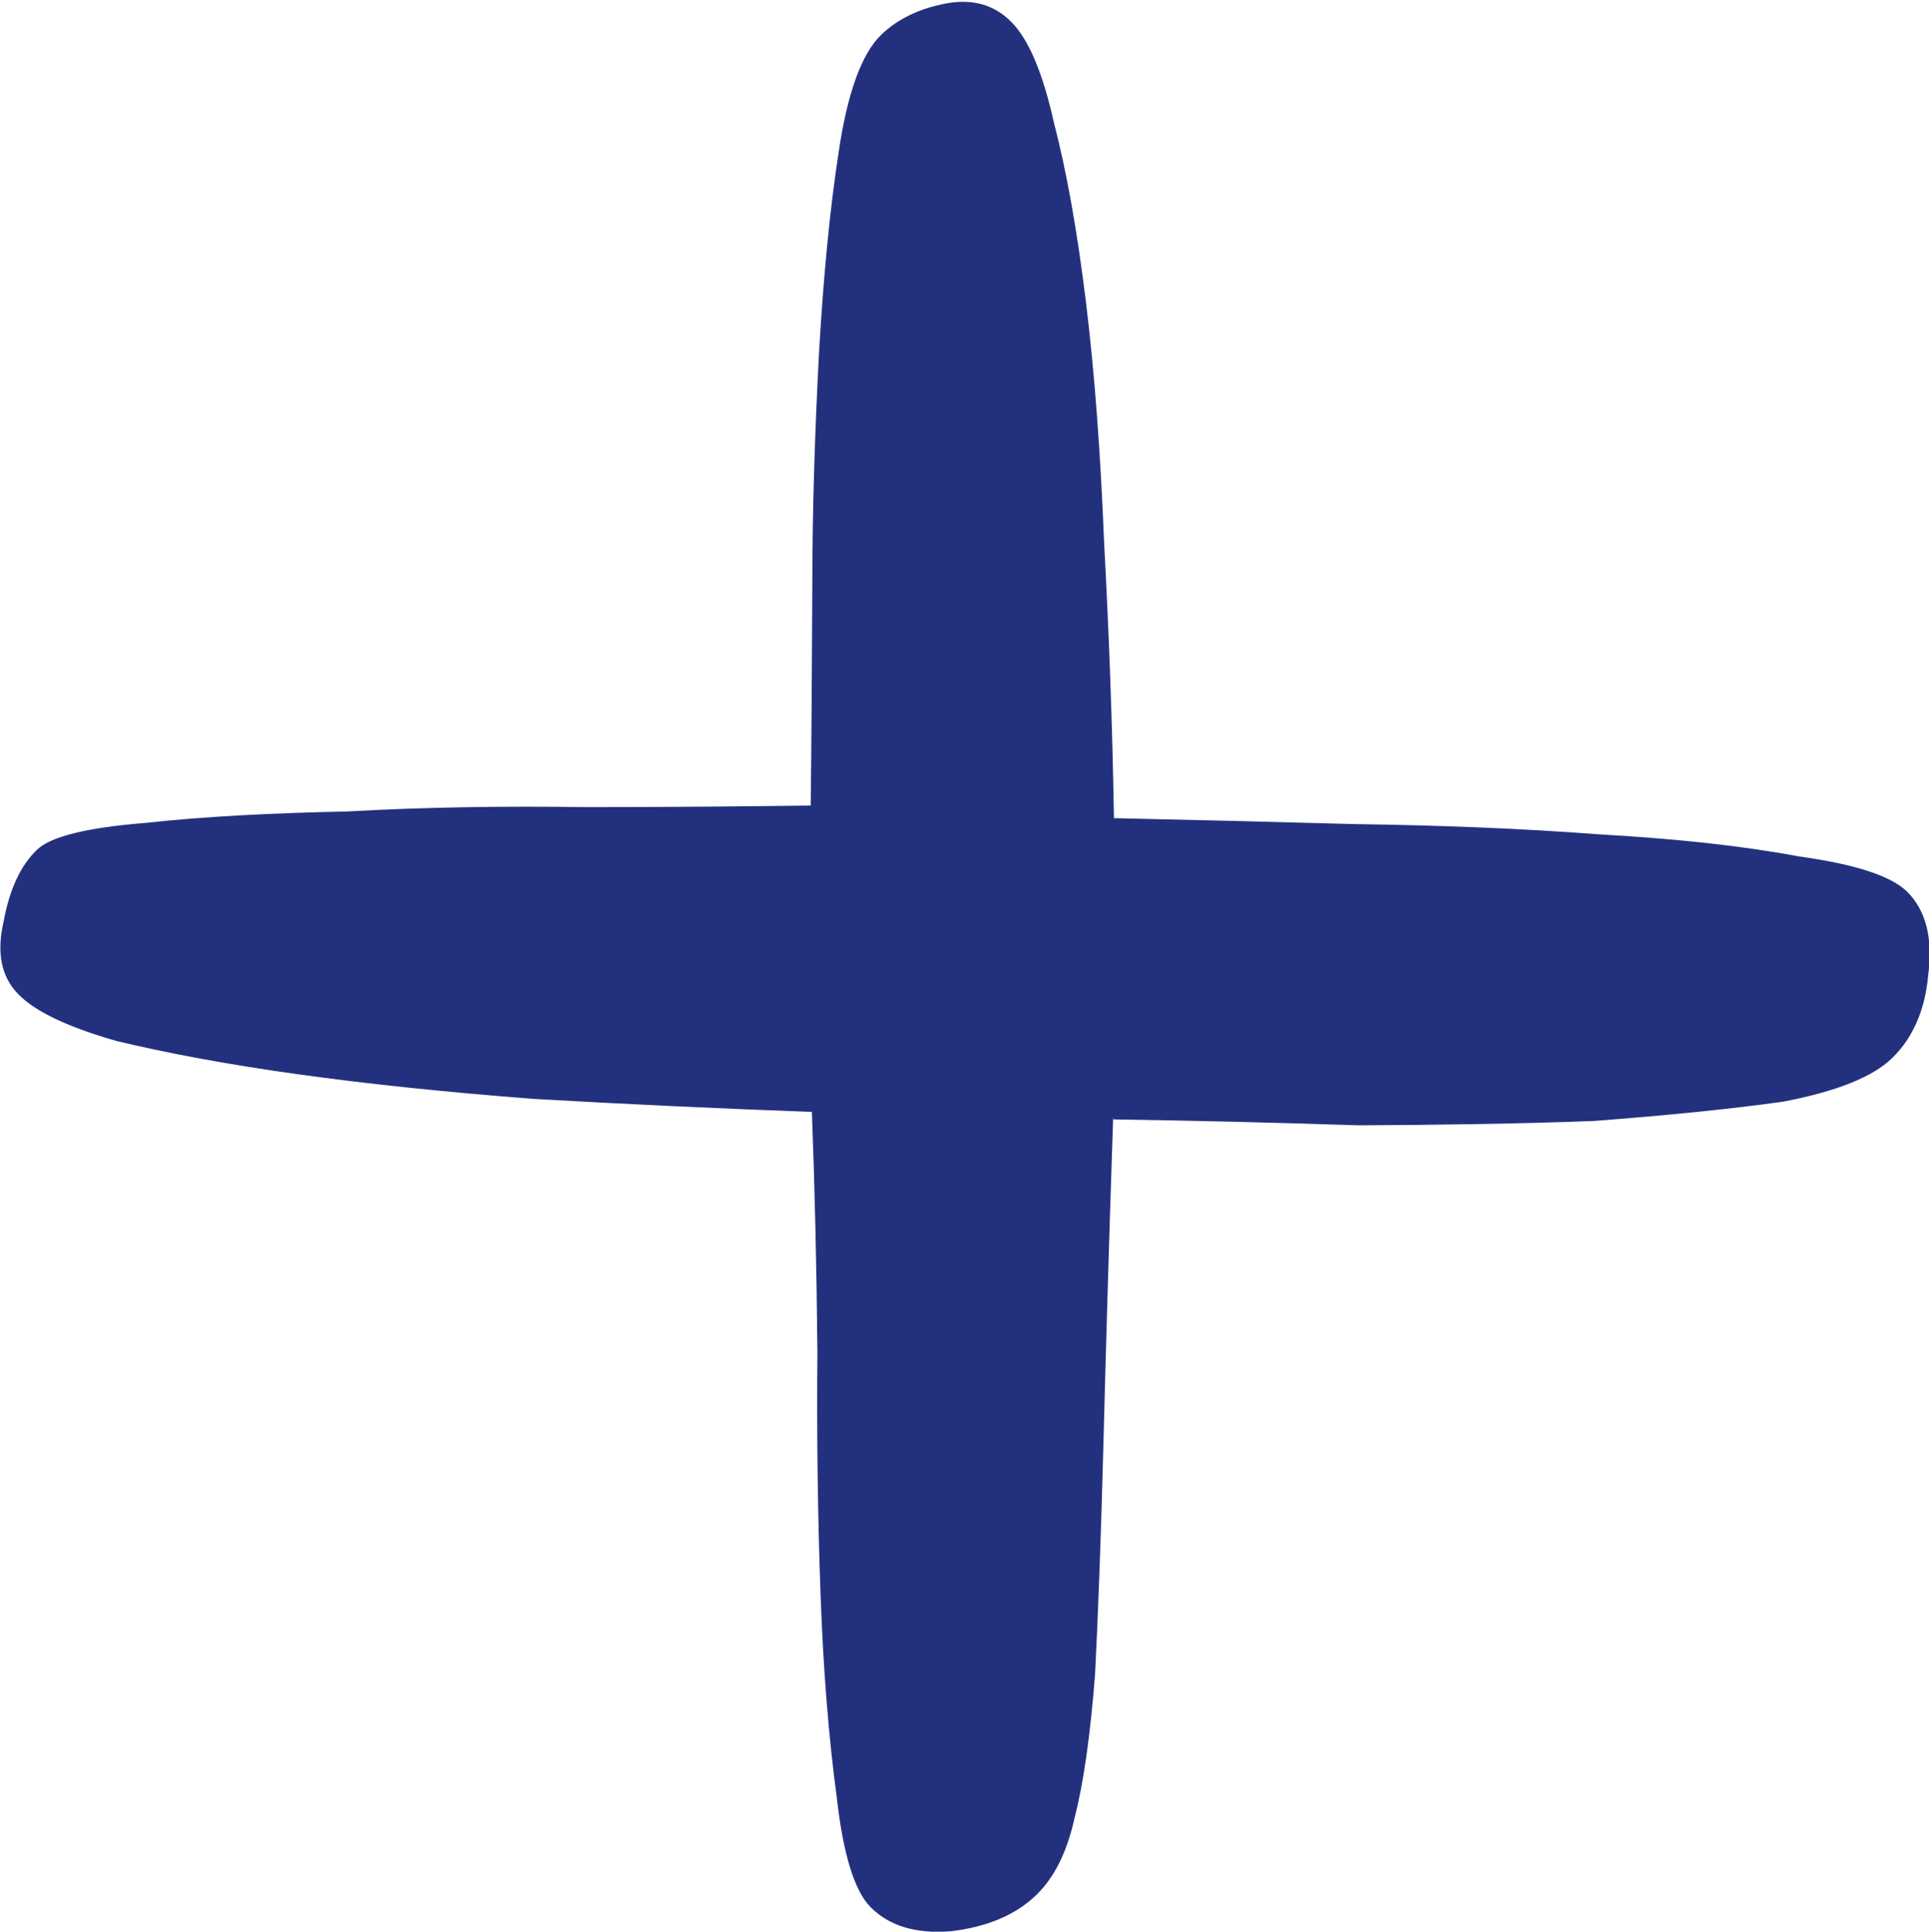 <?xml version="1.0" encoding="UTF-8"?>
<svg id="Calque_2" data-name="Calque 2" xmlns="http://www.w3.org/2000/svg" viewBox="0 0 48.92 48.99">
  <defs>
    <style>
      .cls-1 {
        stroke-width: 0px;
        fill: #23307e;
      }
    </style>
  </defs>
  <g id="Calque_1-2" data-name="Calque 1">
    <path class="cls-1" d="M28.23,28.34c-.11,3.26-.19,6.06-.25,8.4-.06,2.27-.13,4.18-.21,5.74-.12,1.53-.29,2.74-.52,3.63-.19.86-.51,1.5-.96,1.94-.52.51-1.25.82-2.18.93-.89.07-1.57-.14-2.04-.62-.4-.41-.69-1.34-.85-2.78-.2-1.48-.34-3.19-.41-5.13-.07-1.94-.1-3.99-.08-6.15-.02-2.19-.07-4.23-.14-6.1-2.44-.09-4.79-.2-7.05-.33-2.22-.17-4.23-.38-6.02-.63-1.79-.25-3.32-.54-4.57-.84-1.22-.35-2.05-.74-2.48-1.18-.44-.44-.56-1.06-.38-1.84.15-.82.43-1.43.85-1.83.34-.33,1.25-.56,2.75-.68,1.46-.16,3.17-.25,5.12-.29,1.95-.11,3.97-.14,6.06-.11,2.13,0,4.02-.02,5.69-.04.02-1.63.03-3.45.04-5.47,0-2.09.07-4.09.17-6,.11-1.91.27-3.62.5-5.11.22-1.49.58-2.48,1.07-2.96.41-.4.96-.67,1.64-.8.68-.13,1.24.03,1.67.47.44.44.8,1.3,1.08,2.56.32,1.23.59,2.74.81,4.54.22,1.8.37,3.83.46,6.09.12,2.22.21,4.56.25,7,1.87.04,3.91.09,6.1.15,2.16.03,4.23.11,6.2.26,1.94.11,3.63.29,5.07.56,1.44.2,2.36.5,2.76.91.47.48.64,1.18.52,2.1-.08.89-.39,1.59-.91,2.1-.49.48-1.41.85-2.77,1.11-1.36.19-2.96.35-4.81.49-1.85.07-3.83.1-5.96.11-2.12-.07-4.19-.12-6.21-.15Z"/>
  </g>
</svg>